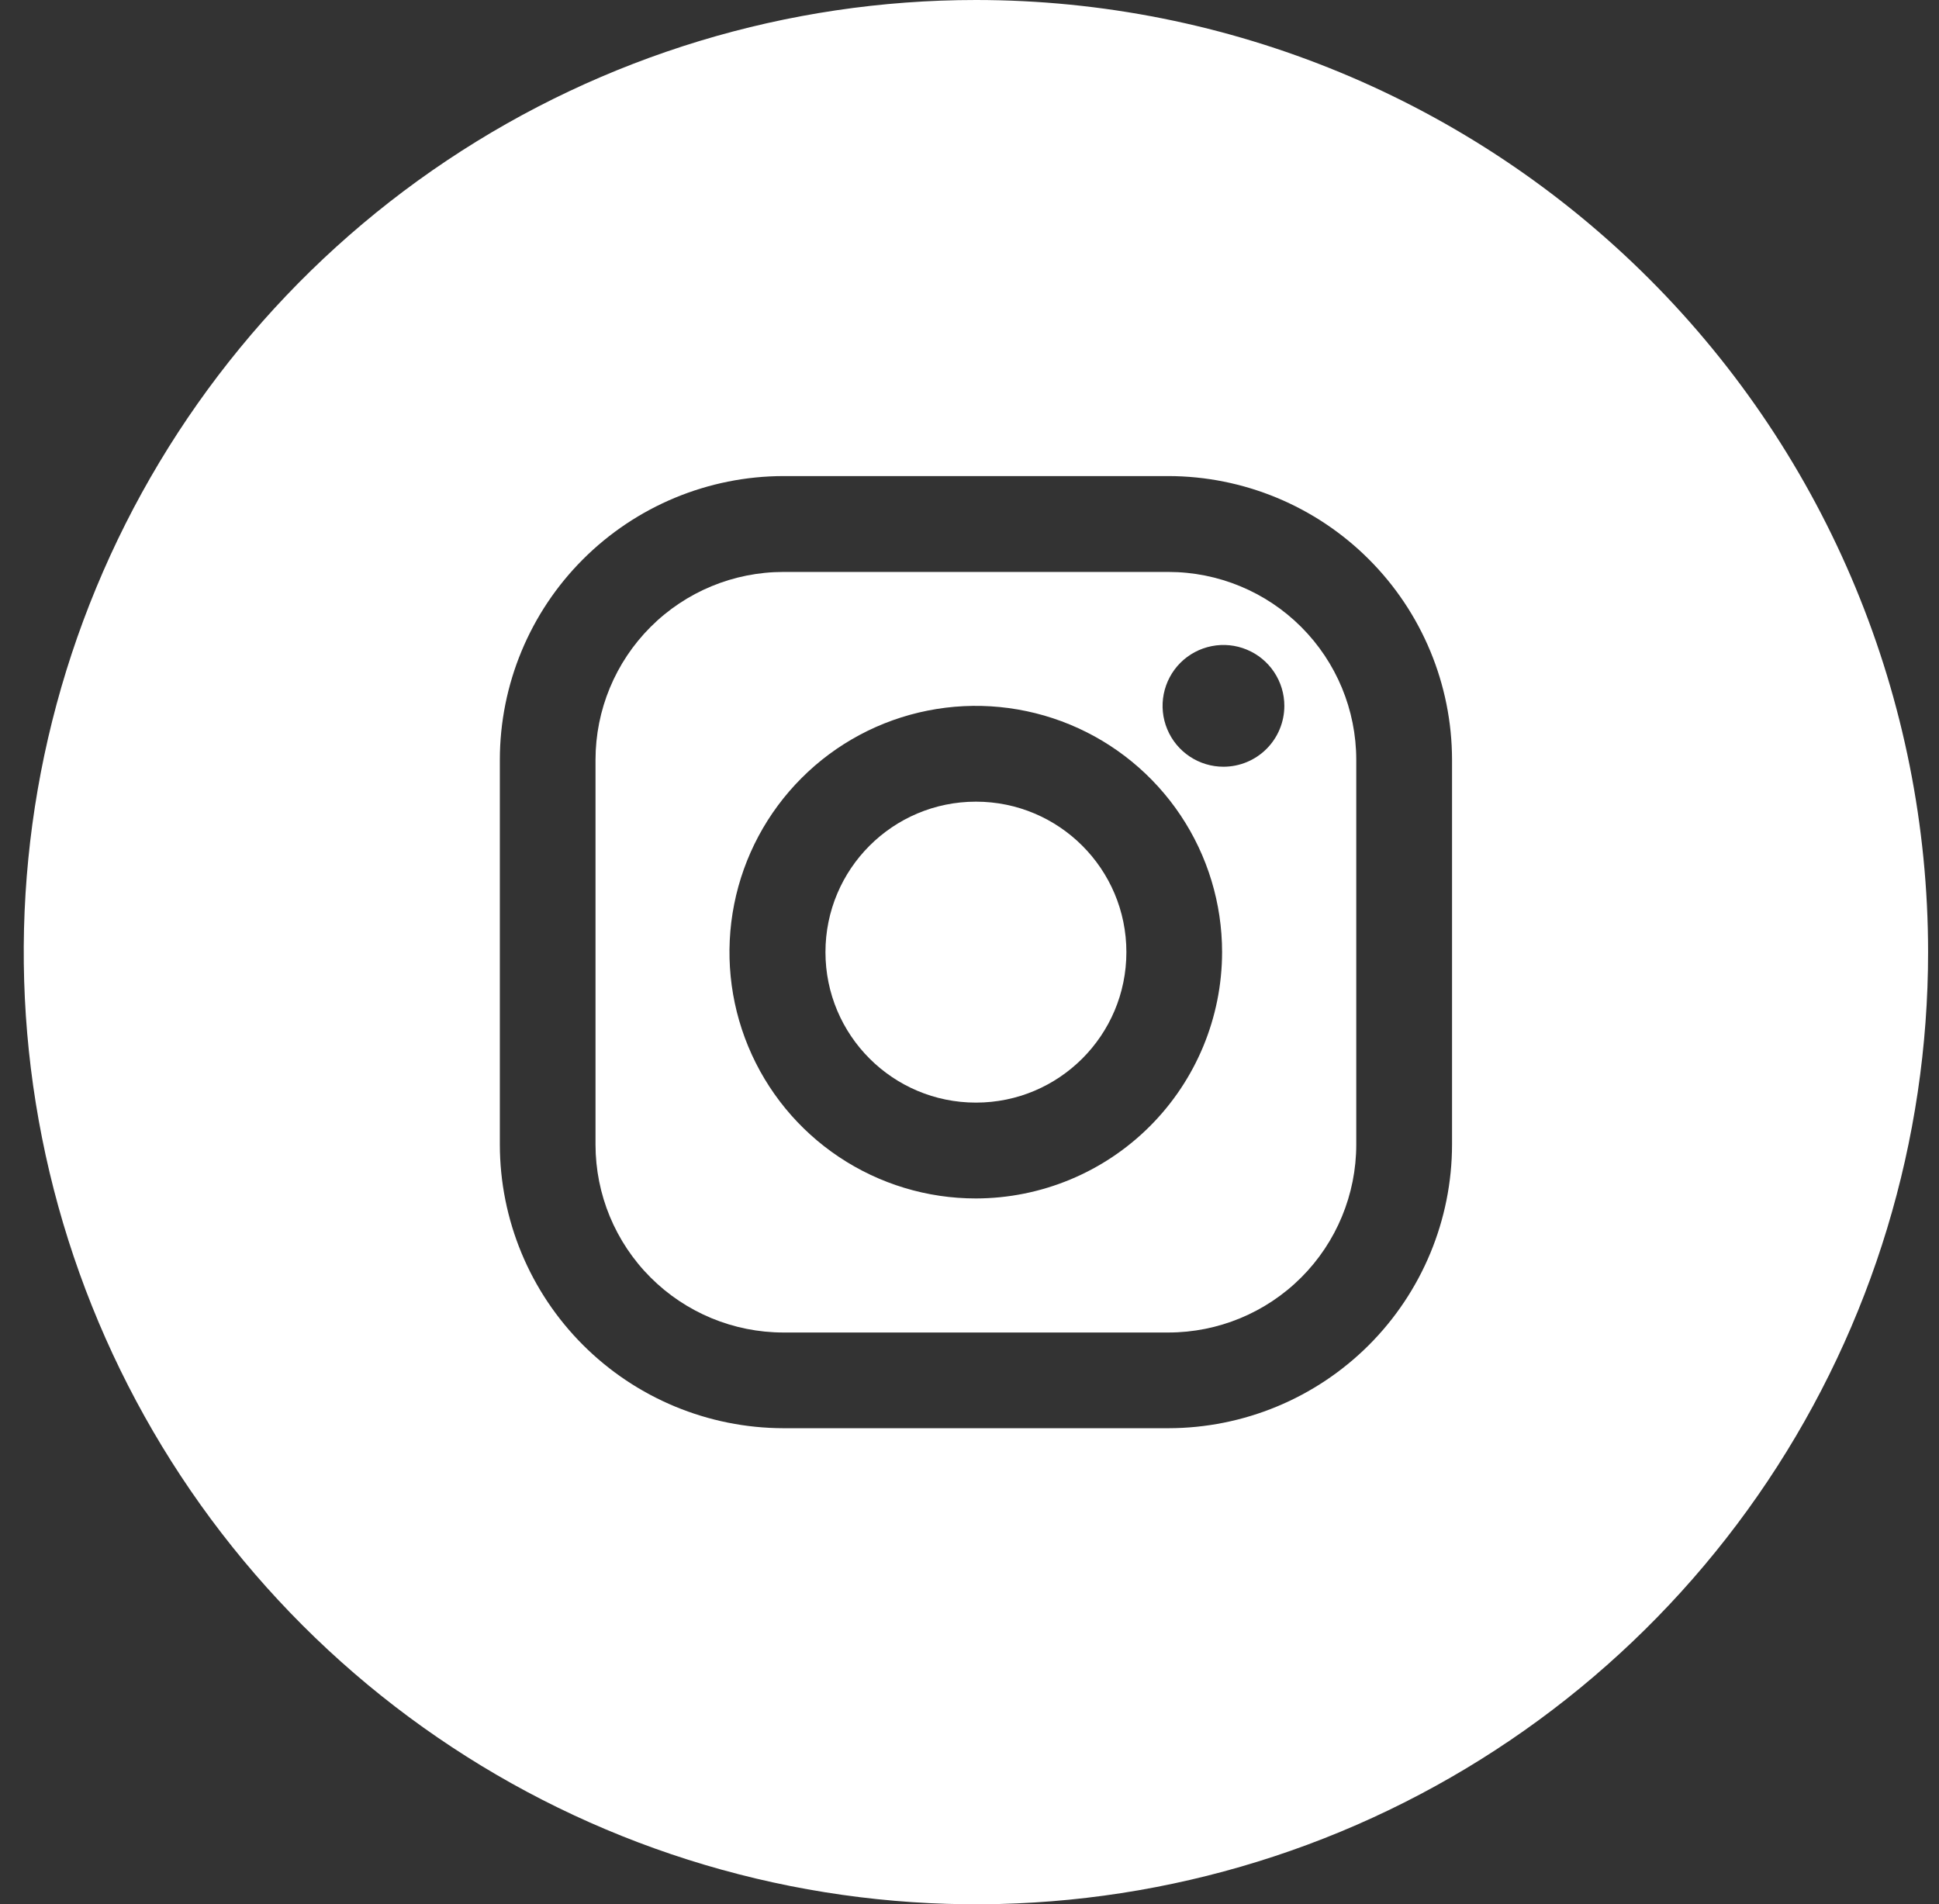 <svg width="56" height="55" viewBox="0 0 56 55" fill="none" xmlns="http://www.w3.org/2000/svg">
<rect x="0" y="0" width="56" height="55" fill="#333333" stroke="none"/>
<path d="M28.186 31.846C30.586 31.846 32.531 29.9 32.531 27.5C32.531 25.1 30.586 23.154 28.186 23.154C25.785 23.154 23.84 25.1 23.84 27.5C23.84 29.9 25.785 31.846 28.186 31.846Z" fill="white"/>
<path d="M33.743 16.519H22.627C21.187 16.519 19.807 17.09 18.789 18.108C17.771 19.126 17.199 20.507 17.199 21.946V33.058C17.199 34.498 17.771 35.879 18.789 36.896C19.807 37.914 21.187 38.486 22.627 38.486H33.743C35.182 38.486 36.563 37.914 37.581 36.896C38.598 35.879 39.17 34.498 39.17 33.058V21.943C39.169 20.504 38.597 19.124 37.579 18.107C36.562 17.09 35.181 16.519 33.743 16.519ZM28.185 34.614C26.778 34.615 25.402 34.198 24.232 33.417C23.061 32.636 22.149 31.525 21.61 30.225C21.071 28.926 20.93 27.495 21.204 26.115C21.478 24.735 22.155 23.467 23.15 22.472C24.144 21.476 25.412 20.798 26.792 20.524C28.172 20.249 29.602 20.39 30.903 20.928C32.203 21.466 33.314 22.378 34.096 23.548C34.878 24.718 35.295 26.093 35.295 27.5C35.293 29.386 34.543 31.194 33.211 32.527C31.878 33.861 30.07 34.611 28.185 34.614ZM35.338 22.145C34.99 22.146 34.65 22.043 34.36 21.85C34.07 21.657 33.844 21.383 33.711 21.061C33.577 20.74 33.542 20.386 33.61 20.044C33.678 19.703 33.845 19.389 34.091 19.143C34.337 18.897 34.651 18.73 34.993 18.662C35.334 18.594 35.688 18.629 36.009 18.763C36.331 18.896 36.605 19.122 36.798 19.412C36.991 19.702 37.094 20.042 37.093 20.39C37.092 20.855 36.907 21.301 36.578 21.63C36.249 21.959 35.803 22.144 35.338 22.145Z" fill="white"/>
<path d="M28.186 0C22.747 0 17.43 1.613 12.907 4.635C8.385 7.656 4.86 11.951 2.779 16.976C0.697 22.001 0.153 27.53 1.214 32.865C2.275 38.2 4.894 43.099 8.74 46.945C12.586 50.791 17.486 53.41 22.821 54.472C28.155 55.533 33.684 54.988 38.709 52.907C43.734 50.825 48.029 47.3 51.051 42.778C54.073 38.256 55.685 32.939 55.685 27.5C55.685 20.206 52.788 13.212 47.631 8.055C42.474 2.897 35.479 0 28.186 0ZM41.936 33.058C41.934 35.23 41.07 37.313 39.534 38.849C37.998 40.384 35.916 41.248 33.743 41.25H22.628C20.456 41.247 18.374 40.383 16.838 38.847C15.302 37.312 14.438 35.23 14.436 33.058V21.942C14.438 19.77 15.302 17.688 16.838 16.153C18.374 14.617 20.456 13.753 22.628 13.75H33.743C35.915 13.753 37.997 14.617 39.533 16.153C41.069 17.688 41.933 19.77 41.936 21.942V33.058Z" fill="white"/>
</svg>
